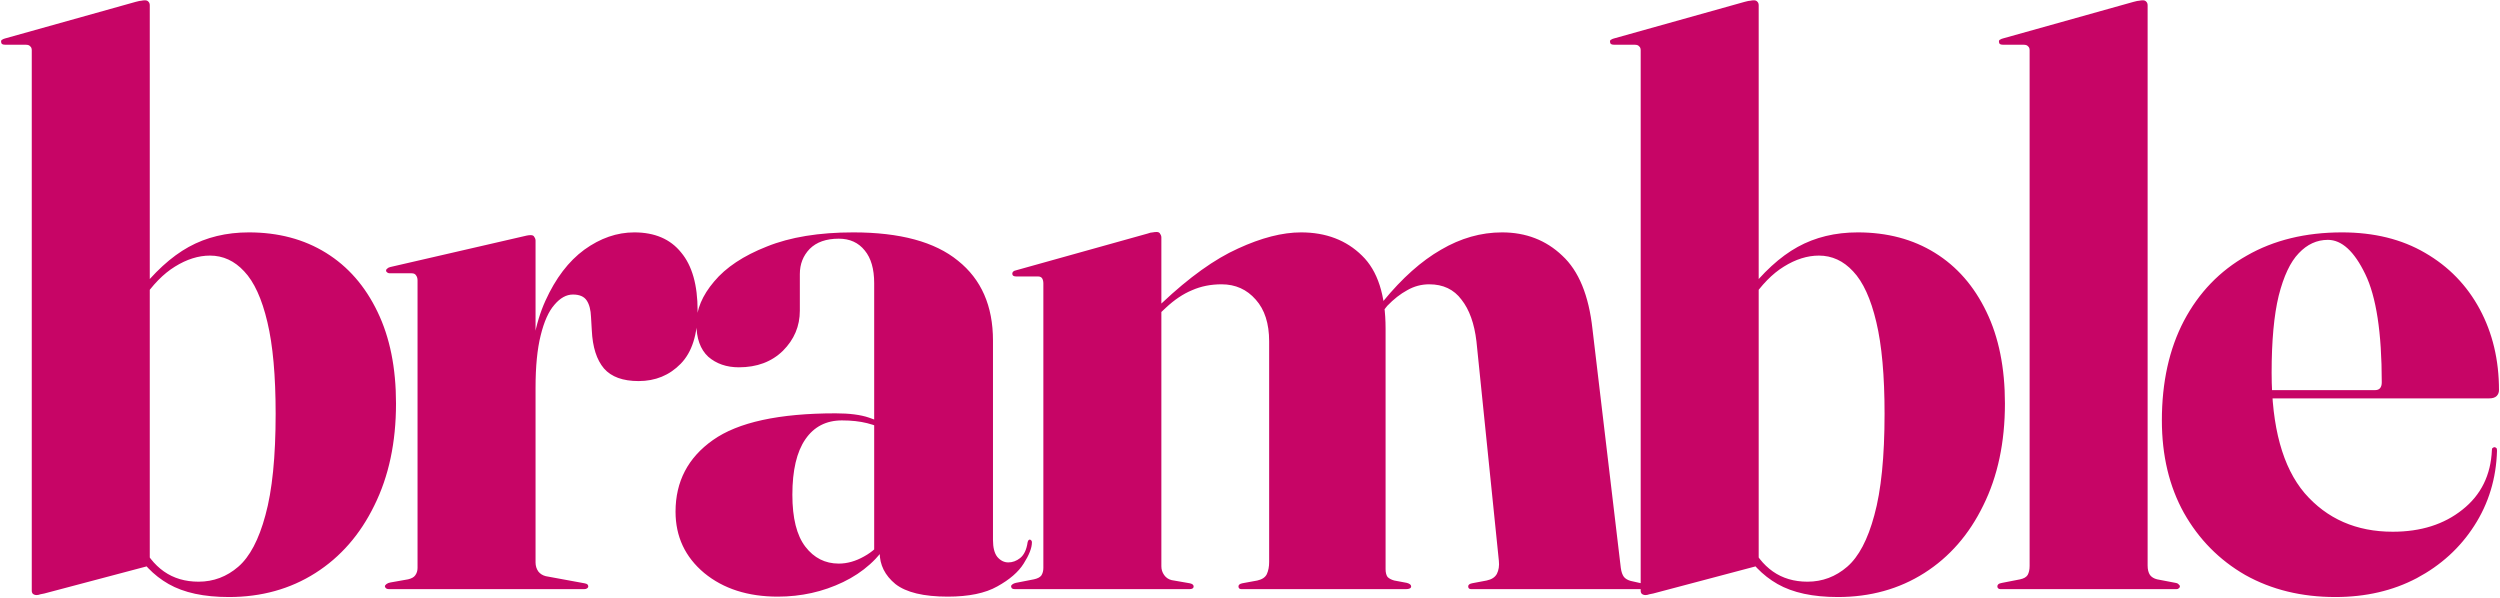 <svg width="1430" height="342" viewBox="0 0 1430 342" fill="none" xmlns="http://www.w3.org/2000/svg">
<path d="M85.668 3.1V323.5L25.368 339.475C24.618 339.625 23.868 339.775 23.118 339.925C22.368 340.225 21.618 340.375 20.868 340.375C20.118 340.375 19.443 340.15 18.843 339.7C18.393 339.25 18.168 338.65 18.168 337.9V28.75C18.168 27.7 17.868 26.95 17.268 26.5C16.818 25.9 15.993 25.6 14.793 25.6H3.093C2.193 25.6 1.518 25.45 1.068 25.15C0.768 24.7 0.618 24.25 0.618 23.8C0.618 23.2 0.843 22.825 1.293 22.675C1.743 22.375 2.268 22.15 2.868 22L77.568 1.075C79.218 0.625 80.343 0.4 80.943 0.4C81.543 0.25 82.218 0.175 82.968 0.175C83.868 0.175 84.543 0.475 84.993 1.075C85.443 1.525 85.668 2.2 85.668 3.1ZM81.393 171.625L78.468 168.25C88.068 155.8 97.893 146.8 107.943 141.25C117.993 135.7 129.468 132.925 142.368 132.925C159.168 132.925 173.868 136.825 186.468 144.625C199.068 152.425 208.893 163.675 215.943 178.375C222.993 192.925 226.518 210.4 226.518 230.8C226.518 253 222.393 272.425 214.143 289.075C206.043 305.725 194.793 318.625 180.393 327.775C165.993 336.925 149.493 341.5 130.893 341.5C116.643 341.5 105.168 339.025 96.468 334.075C87.768 329.125 80.793 321.85 75.543 312.25L80.493 310C83.793 317.35 88.218 322.975 93.768 326.875C99.318 330.775 105.918 332.725 113.568 332.725C122.118 332.725 129.693 329.875 136.293 324.175C142.893 318.475 148.068 308.65 151.818 294.7C155.718 280.6 157.668 261.25 157.668 236.65C157.668 214.9 156.093 197.425 152.943 184.225C149.793 170.875 145.368 161.2 139.668 155.2C134.118 149.2 127.593 146.2 120.093 146.2C113.493 146.2 106.818 148.3 100.068 152.5C93.468 156.55 87.243 162.925 81.393 171.625ZM303.184 220C303.184 200.95 306.109 184.975 311.959 172.075C317.809 159.175 325.234 149.425 334.234 142.825C343.384 136.225 352.909 132.925 362.809 132.925C374.509 132.925 383.434 136.75 389.584 144.4C395.884 151.9 399.034 163 399.034 177.7C399.034 191.35 395.809 201.475 389.359 208.075C382.909 214.675 374.884 217.975 365.284 217.975C356.284 217.975 349.684 215.575 345.484 210.775C341.284 205.825 338.959 198.55 338.509 188.95L338.059 181.3C337.909 177.25 337.084 174.1 335.584 171.85C334.084 169.6 331.459 168.475 327.709 168.475C323.959 168.475 320.434 170.425 317.134 174.325C313.834 178.075 311.209 183.925 309.259 191.875C307.309 199.675 306.334 209.65 306.334 221.8L303.184 220ZM306.334 137.65V209.65V321.7C306.334 323.65 306.859 325.375 307.909 326.875C308.959 328.225 310.384 329.125 312.184 329.575L334.234 333.625C335.134 333.775 335.734 334 336.034 334.3C336.334 334.6 336.484 334.975 336.484 335.425C336.484 335.875 336.259 336.25 335.809 336.55C335.359 336.85 334.759 337 334.009 337H222.634C221.884 337 221.284 336.85 220.834 336.55C220.384 336.1 220.159 335.725 220.159 335.425C220.159 334.975 220.459 334.525 221.059 334.075C221.659 333.625 222.409 333.325 223.309 333.175L233.434 331.375C235.384 330.925 236.734 330.175 237.484 329.125C238.384 327.925 238.834 326.5 238.834 324.85V160.375C238.834 159.175 238.534 158.2 237.934 157.45C237.484 156.7 236.659 156.325 235.459 156.325H222.859C222.409 156.325 221.959 156.175 221.509 155.875C221.059 155.575 220.834 155.2 220.834 154.75C220.834 154.3 221.059 153.925 221.509 153.625C221.959 153.175 222.559 152.875 223.309 152.725L298.459 135.4C299.659 135.1 300.634 134.875 301.384 134.725C302.134 134.575 302.884 134.5 303.634 134.5C304.684 134.5 305.359 134.875 305.659 135.625C306.109 136.225 306.334 136.9 306.334 137.65ZM503.184 316.075V313.6L500.034 316.525V161.95C500.034 153.85 498.234 147.625 494.634 143.275C491.034 138.775 486.084 136.525 479.784 136.525C472.584 136.525 467.034 138.475 463.134 142.375C459.384 146.275 457.509 151.075 457.509 156.775V177.7C457.509 186.55 454.284 194.2 447.834 200.65C441.384 206.95 432.984 210.1 422.634 210.1C415.584 210.1 409.734 208.075 405.084 204.025C400.584 199.825 398.334 193.525 398.334 185.125C398.334 177.025 401.709 169 408.459 161.05C415.209 152.95 425.259 146.275 438.609 141.025C451.959 135.625 468.459 132.925 488.109 132.925C514.809 132.925 534.759 138.325 547.959 149.125C561.309 159.775 567.984 175 567.984 194.8V308.875C567.984 313.225 568.809 316.45 570.459 318.55C572.259 320.65 574.359 321.7 576.759 321.7C579.159 321.7 581.409 320.875 583.509 319.225C585.759 317.425 587.184 314.425 587.784 310.225C587.934 309.625 588.084 309.25 588.234 309.1C588.534 308.8 588.759 308.65 588.909 308.65C589.359 308.65 589.659 308.8 589.809 309.1C590.109 309.25 590.259 309.625 590.259 310.225C590.259 313.375 588.684 317.425 585.534 322.375C582.534 327.175 577.509 331.525 570.459 335.425C563.559 339.325 554.109 341.275 542.109 341.275C528.309 341.275 518.334 338.875 512.184 334.075C506.184 329.125 503.184 323.125 503.184 316.075ZM386.409 292.675C386.409 275.425 393.534 261.775 407.784 251.725C422.184 241.525 445.584 236.425 477.984 236.425C485.934 236.425 492.309 237.25 497.109 238.9C502.059 240.55 506.634 242.65 510.834 245.2L508.809 247C504.459 244.75 500.184 243.1 495.984 242.05C491.784 241 486.984 240.475 481.584 240.475C472.584 240.475 465.609 244.075 460.659 251.275C455.709 258.475 453.234 269.05 453.234 283C453.234 296.35 455.709 306.25 460.659 312.7C465.609 319.15 471.984 322.375 479.784 322.375C484.584 322.375 489.384 321.025 494.184 318.325C499.134 315.625 503.109 311.95 506.109 307.3L509.034 308.875C502.734 319.375 493.809 327.4 482.259 332.95C470.709 338.5 458.259 341.275 444.909 341.275C427.809 341.275 413.784 336.775 402.834 327.775C391.884 318.625 386.409 306.925 386.409 292.675ZM664.302 135.85V323.95C664.302 325.75 664.827 327.4 665.877 328.9C666.927 330.4 668.352 331.375 670.152 331.825L680.502 333.625C682.002 333.925 682.752 334.525 682.752 335.425C682.752 336.475 681.927 337 680.277 337H580.602C579.852 337 579.252 336.85 578.802 336.55C578.502 336.1 578.352 335.725 578.352 335.425C578.352 334.975 578.577 334.6 579.027 334.3C579.627 333.85 580.302 333.55 581.052 333.4L591.402 331.375C593.502 330.925 594.927 330.175 595.677 329.125C596.427 327.925 596.802 326.5 596.802 324.85V162.175C596.802 160.975 596.577 160 596.127 159.25C595.677 158.5 594.852 158.125 593.652 158.125H581.052C580.452 158.125 579.927 157.975 579.477 157.675C579.177 157.375 579.027 157 579.027 156.55C579.027 156.1 579.177 155.725 579.477 155.425C579.927 154.975 580.602 154.675 581.502 154.525L656.427 133.6C657.627 133.15 658.602 132.925 659.352 132.925C660.102 132.775 660.852 132.7 661.602 132.7C662.652 132.7 663.327 133.075 663.627 133.825C664.077 134.425 664.302 135.1 664.302 135.85ZM658.902 183.55L656.202 181.3L664.527 173.425C680.277 158.575 694.827 148.15 708.177 142.15C721.527 136 733.527 132.925 744.177 132.925C758.427 132.925 770.052 137.35 779.052 146.2C788.052 154.9 792.552 168.85 792.552 188.05V325.525C792.552 327.475 792.927 328.975 793.677 330.025C794.577 330.925 795.852 331.6 797.502 332.05L804.702 333.4C806.352 333.85 807.177 334.525 807.177 335.425C807.177 336.475 806.127 337 804.027 337H710.202C709.002 337 708.402 336.475 708.402 335.425C708.402 334.525 709.152 333.925 710.652 333.625L719.202 332.05C721.902 331.45 723.702 330.25 724.602 328.45C725.502 326.5 725.952 324.175 725.952 321.475V195.25C725.952 185.05 723.402 177.1 718.302 171.4C713.202 165.55 706.677 162.625 698.727 162.625C692.577 162.625 686.952 163.75 681.852 166C676.752 168.1 671.727 171.475 666.777 176.125L658.902 183.55ZM786.702 183.55L784.002 181.3L791.202 172.3C802.002 159.1 813.027 149.275 824.277 142.825C835.527 136.225 847.152 132.925 859.152 132.925C872.802 132.925 884.277 137.35 893.577 146.2C903.027 154.9 908.802 168.925 910.902 188.275L927.102 324.85C927.402 327.1 928.002 328.825 928.902 330.025C929.802 331.075 931.077 331.825 932.727 332.275L939.702 333.85C940.302 333.85 940.752 334 941.052 334.3C941.502 334.6 941.727 334.975 941.727 335.425C941.727 335.875 941.502 336.25 941.052 336.55C940.752 336.85 940.302 337 939.702 337H841.602C840.402 337 839.802 336.475 839.802 335.425C839.802 334.525 840.552 333.925 842.052 333.625L850.377 332.05C853.227 331.45 855.177 330.175 856.227 328.225C857.277 326.125 857.652 323.65 857.352 320.8L844.527 195.25C843.327 185.05 840.477 177.1 835.977 171.4C831.627 165.55 825.477 162.625 817.527 162.625C813.027 162.625 808.827 163.75 804.927 166C801.027 168.1 797.202 171.1 793.452 175L786.702 183.55ZM1005.97 3.1V323.5L945.671 339.475C944.921 339.625 944.171 339.775 943.421 339.925C942.671 340.225 941.921 340.375 941.171 340.375C940.421 340.375 939.746 340.15 939.146 339.7C938.696 339.25 938.471 338.65 938.471 337.9V28.75C938.471 27.7 938.171 26.95 937.571 26.5C937.121 25.9 936.296 25.6 935.096 25.6H923.396C922.496 25.6 921.821 25.45 921.371 25.15C921.071 24.7 920.921 24.25 920.921 23.8C920.921 23.2 921.146 22.825 921.596 22.675C922.046 22.375 922.571 22.15 923.171 22L997.871 1.075C999.521 0.625 1000.65 0.4 1001.25 0.4C1001.85 0.25 1002.52 0.175 1003.27 0.175C1004.17 0.175 1004.85 0.475 1005.3 1.075C1005.75 1.525 1005.97 2.2 1005.97 3.1ZM1001.7 171.625L998.771 168.25C1008.37 155.8 1018.2 146.8 1028.25 141.25C1038.3 135.7 1049.77 132.925 1062.67 132.925C1079.47 132.925 1094.17 136.825 1106.77 144.625C1119.37 152.425 1129.2 163.675 1136.25 178.375C1143.3 192.925 1146.82 210.4 1146.82 230.8C1146.82 253 1142.7 272.425 1134.45 289.075C1126.35 305.725 1115.1 318.625 1100.7 327.775C1086.3 336.925 1069.8 341.5 1051.2 341.5C1036.95 341.5 1025.47 339.025 1016.77 334.075C1008.07 329.125 1001.1 321.85 995.846 312.25L1000.8 310C1004.1 317.35 1008.52 322.975 1014.07 326.875C1019.62 330.775 1026.22 332.725 1033.87 332.725C1042.42 332.725 1050 329.875 1056.6 324.175C1063.2 318.475 1068.37 308.65 1072.12 294.7C1076.02 280.6 1077.97 261.25 1077.97 236.65C1077.97 214.9 1076.4 197.425 1073.25 184.225C1070.1 170.875 1065.67 161.2 1059.97 155.2C1054.42 149.2 1047.9 146.2 1040.4 146.2C1033.8 146.2 1027.12 148.3 1020.37 152.5C1013.77 156.55 1007.55 162.925 1001.7 171.625ZM1228.44 3.1V323.5C1228.44 325.75 1228.89 327.55 1229.79 328.9C1230.69 330.1 1232.04 330.925 1233.84 331.375L1244.41 333.4C1245.31 333.55 1245.91 333.85 1246.21 334.3C1246.66 334.6 1246.89 334.975 1246.89 335.425C1246.89 335.875 1246.66 336.25 1246.21 336.55C1245.91 336.85 1245.46 337 1244.86 337H1144.29C1143.84 337 1143.39 336.85 1142.94 336.55C1142.64 336.25 1142.49 335.875 1142.49 335.425C1142.49 334.975 1142.64 334.6 1142.94 334.3C1143.39 333.85 1144.14 333.55 1145.19 333.4L1155.54 331.375C1157.64 330.925 1159.06 330.1 1159.81 328.9C1160.56 327.55 1160.94 325.825 1160.94 323.725V28.75C1160.94 27.7 1160.64 26.95 1160.04 26.5C1159.59 25.9 1158.76 25.6 1157.56 25.6H1145.86C1144.96 25.6 1144.29 25.45 1143.84 25.15C1143.54 24.7 1143.39 24.25 1143.39 23.8C1143.39 23.2 1143.61 22.825 1144.06 22.675C1144.51 22.375 1145.04 22.15 1145.64 22L1220.34 1.075C1221.99 0.625 1223.11 0.4 1223.71 0.4C1224.31 0.25 1224.99 0.175 1225.74 0.175C1226.64 0.175 1227.31 0.475 1227.76 1.075C1228.21 1.525 1228.44 2.2 1228.44 3.1ZM1429.42 223.15C1429.42 224.5 1428.97 225.625 1428.07 226.525C1427.17 227.425 1425.74 227.875 1423.79 227.875H1283.62V223.15H1358.54C1361.09 223.15 1362.37 221.65 1362.37 218.65C1362.37 190.3 1359.22 169.675 1352.92 156.775C1346.62 143.725 1339.49 137.2 1331.54 137.2C1325.24 137.2 1319.69 139.75 1314.89 144.85C1310.09 149.8 1306.27 157.9 1303.42 169.15C1300.72 180.25 1299.37 194.95 1299.37 213.25C1299.37 244.3 1305.67 267.25 1318.27 282.1C1331.02 296.8 1347.82 304.15 1368.67 304.15C1384.72 304.15 1397.99 299.95 1408.49 291.55C1419.14 283.15 1424.77 271.75 1425.37 257.35C1425.37 256.75 1425.52 256.375 1425.82 256.225C1426.27 255.925 1426.57 255.775 1426.72 255.775C1427.17 255.775 1427.54 255.925 1427.84 256.225C1428.14 256.375 1428.29 256.9 1428.29 257.8C1427.84 273.7 1423.49 288.025 1415.24 300.775C1407.14 313.375 1396.19 323.35 1382.39 330.7C1368.74 337.9 1353.22 341.5 1335.82 341.5C1316.47 341.5 1299.29 337.3 1284.29 328.9C1269.44 320.35 1257.74 308.5 1249.19 293.35C1240.79 278.2 1236.59 260.575 1236.59 240.475C1236.59 218.575 1240.79 199.6 1249.19 183.55C1257.74 167.35 1269.74 154.9 1285.19 146.2C1300.64 137.35 1318.79 132.925 1339.64 132.925C1357.94 132.925 1373.77 136.825 1387.12 144.625C1400.62 152.425 1411.04 163.15 1418.39 176.8C1425.74 190.45 1429.42 205.9 1429.42 223.15Z" fill="#C70566"/>
</svg>
